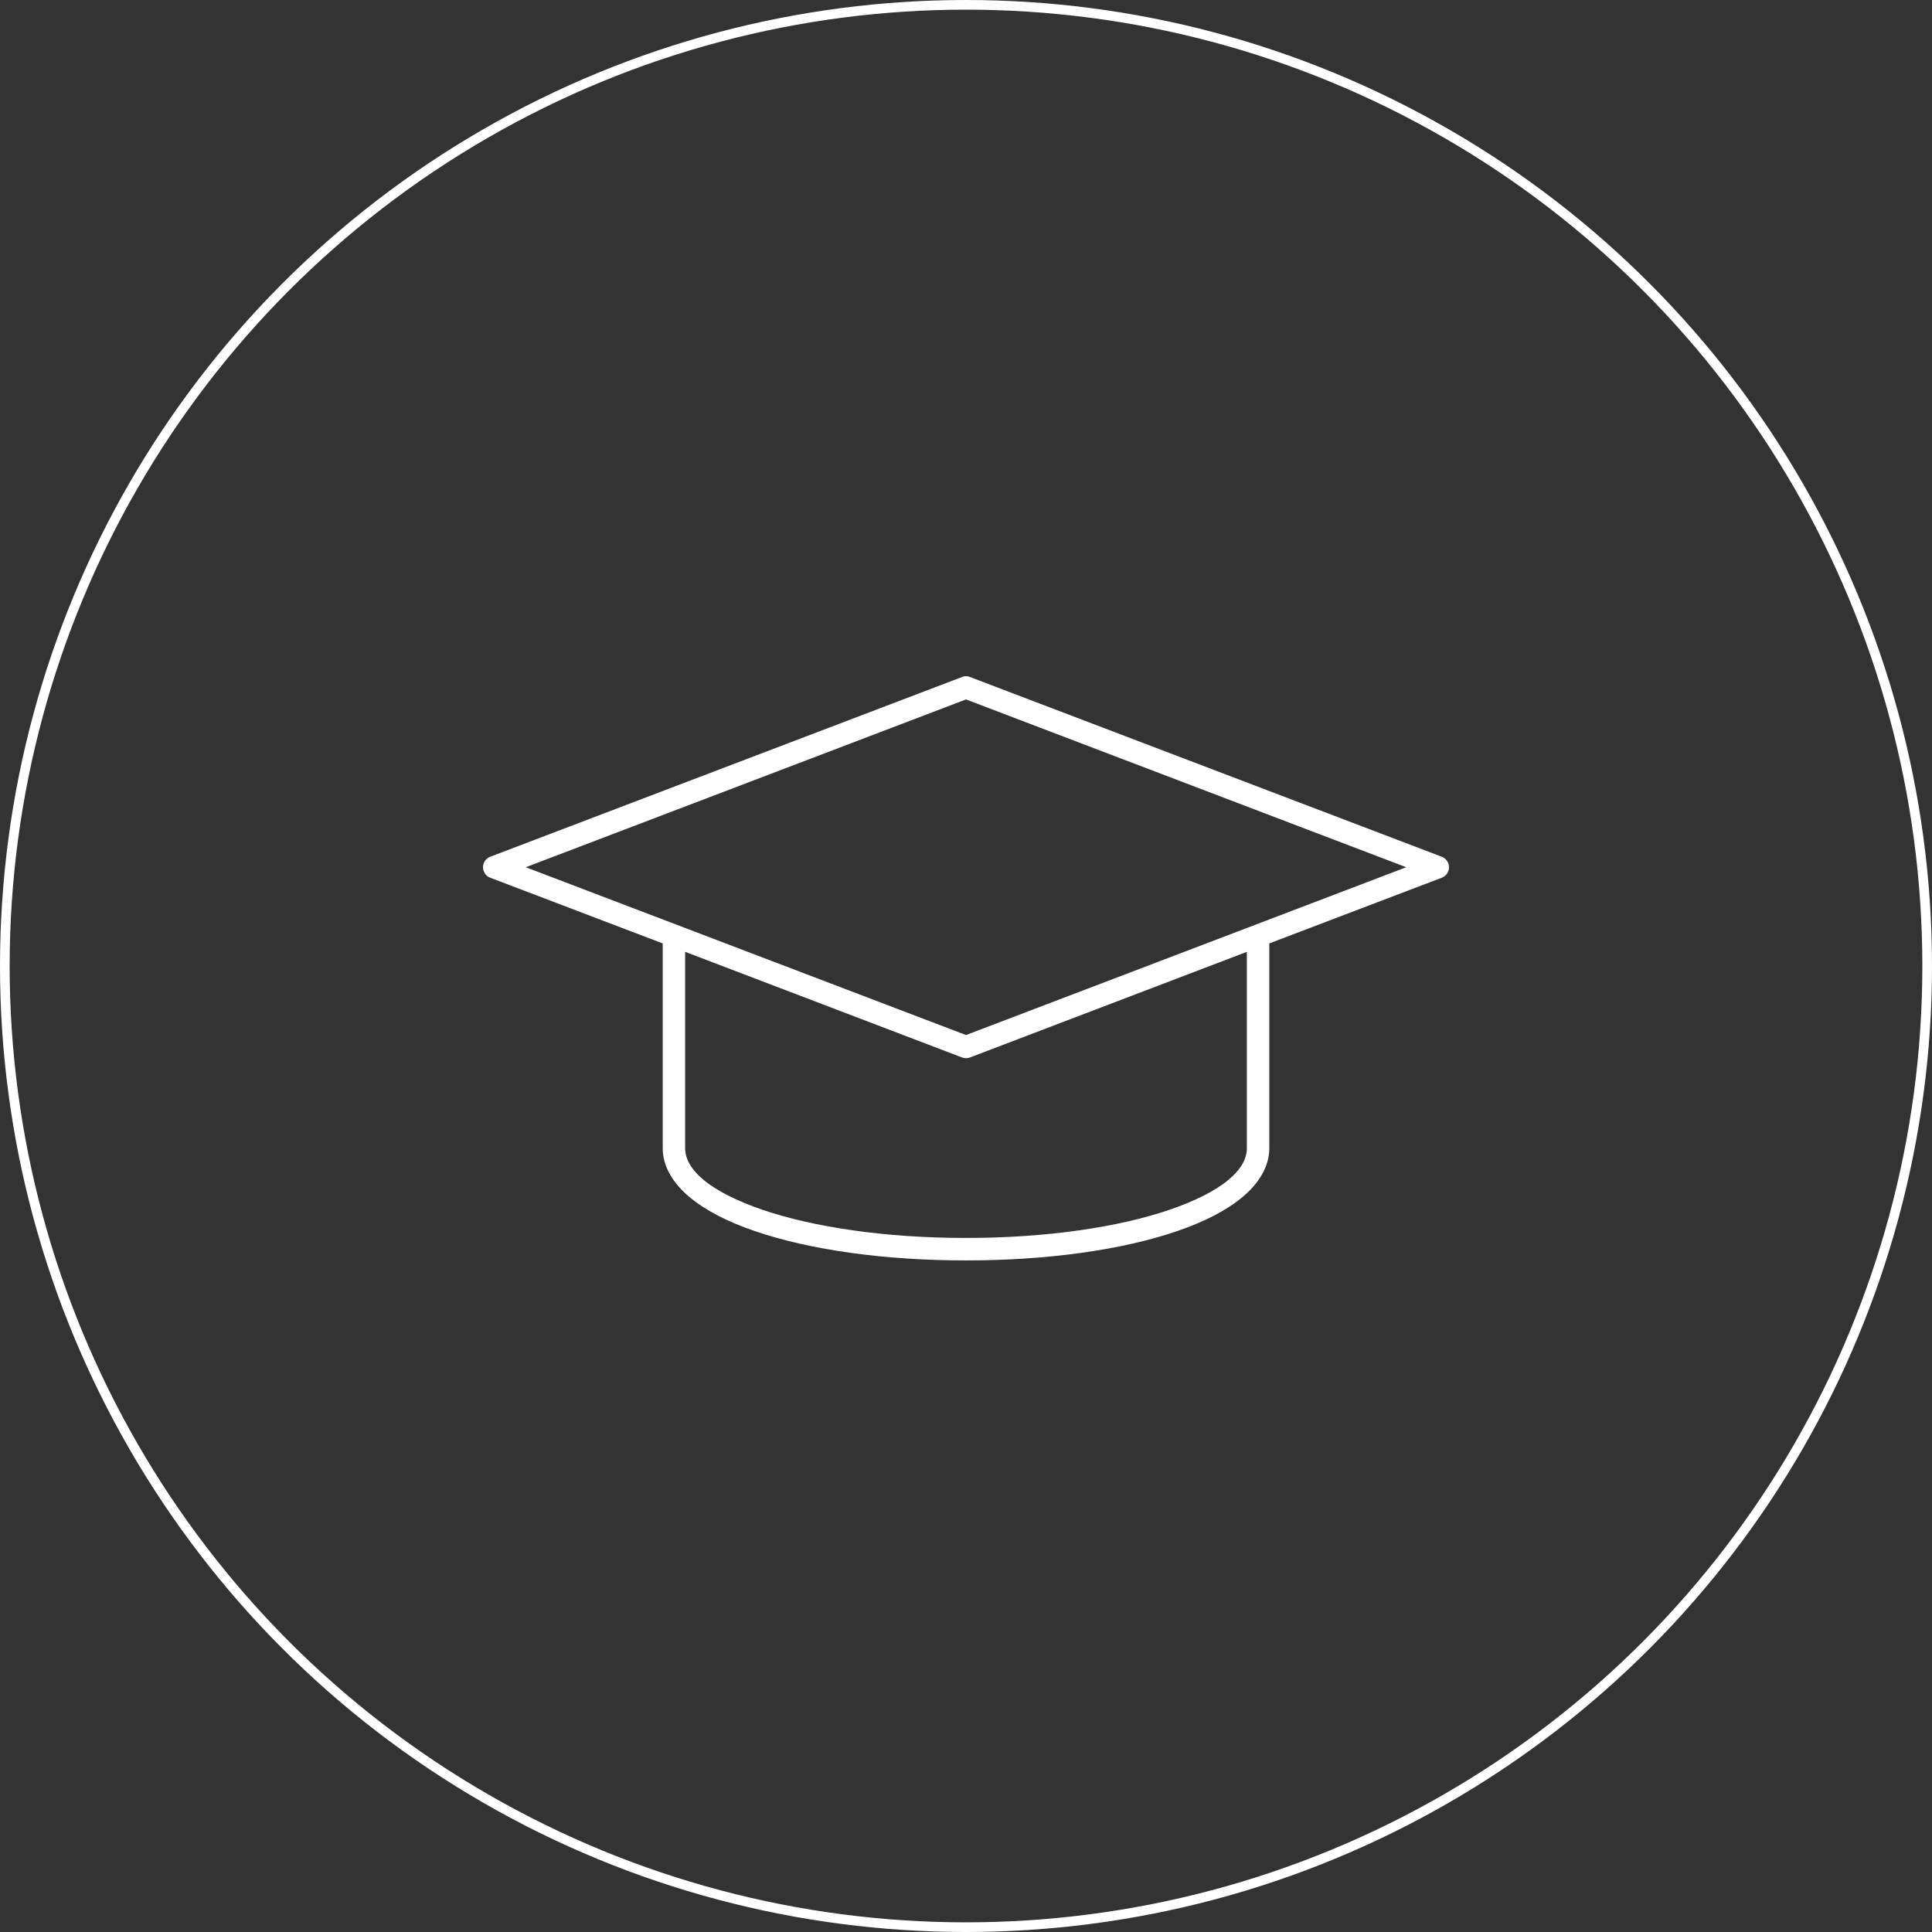 <?xml version="1.0" encoding="UTF-8"?> <svg xmlns="http://www.w3.org/2000/svg" width="400" height="400" viewBox="0 0 400 400" fill="none"><rect x="0" y="0" width="400" height="400" fill="#333333" stroke="none"/> <circle cx="200" cy="200" r="199" stroke="white" stroke-width="2"></circle> <path d="M199.709 140.013C199.535 140.042 199.364 140.091 199.201 140.158L101.516 177.372C101.071 177.537 100.687 177.834 100.416 178.224C100.145 178.614 100 179.077 100 179.552C100 180.027 100.145 180.49 100.416 180.88C100.687 181.27 101.071 181.567 101.516 181.732L137.203 195.324V237.698C137.203 241.584 139.426 245.069 142.799 247.873C146.173 250.678 150.755 253.003 156.391 254.923C167.662 258.764 182.991 260.956 200 260.956C217.009 260.956 232.338 258.764 243.609 254.923C249.245 253.003 253.827 250.678 257.201 247.873C260.574 245.069 262.797 241.584 262.797 237.698V195.324L298.484 181.732C298.929 181.567 299.313 181.27 299.584 180.88C299.855 180.49 300 180.027 300 179.552C300 179.077 299.855 178.614 299.584 178.224C299.313 177.834 298.929 177.537 298.484 177.372L200.8 140.158C200.453 140.024 200.079 139.974 199.709 140.013ZM200 144.81L291.143 179.552L200 214.294L108.857 179.552L200 144.81ZM141.854 197.068L199.201 218.946C199.717 219.135 200.283 219.135 200.8 218.946L258.146 197.068V237.698C258.146 239.864 257.006 242.056 254.293 244.312C251.58 246.567 247.364 248.69 242.083 250.49C231.521 254.089 216.602 256.304 200 256.304C183.398 256.304 168.479 254.089 157.917 250.49C152.636 248.69 148.42 246.567 145.707 244.312C142.994 242.056 141.854 239.864 141.854 237.698V197.068Z" fill="white"></path> </svg> 
